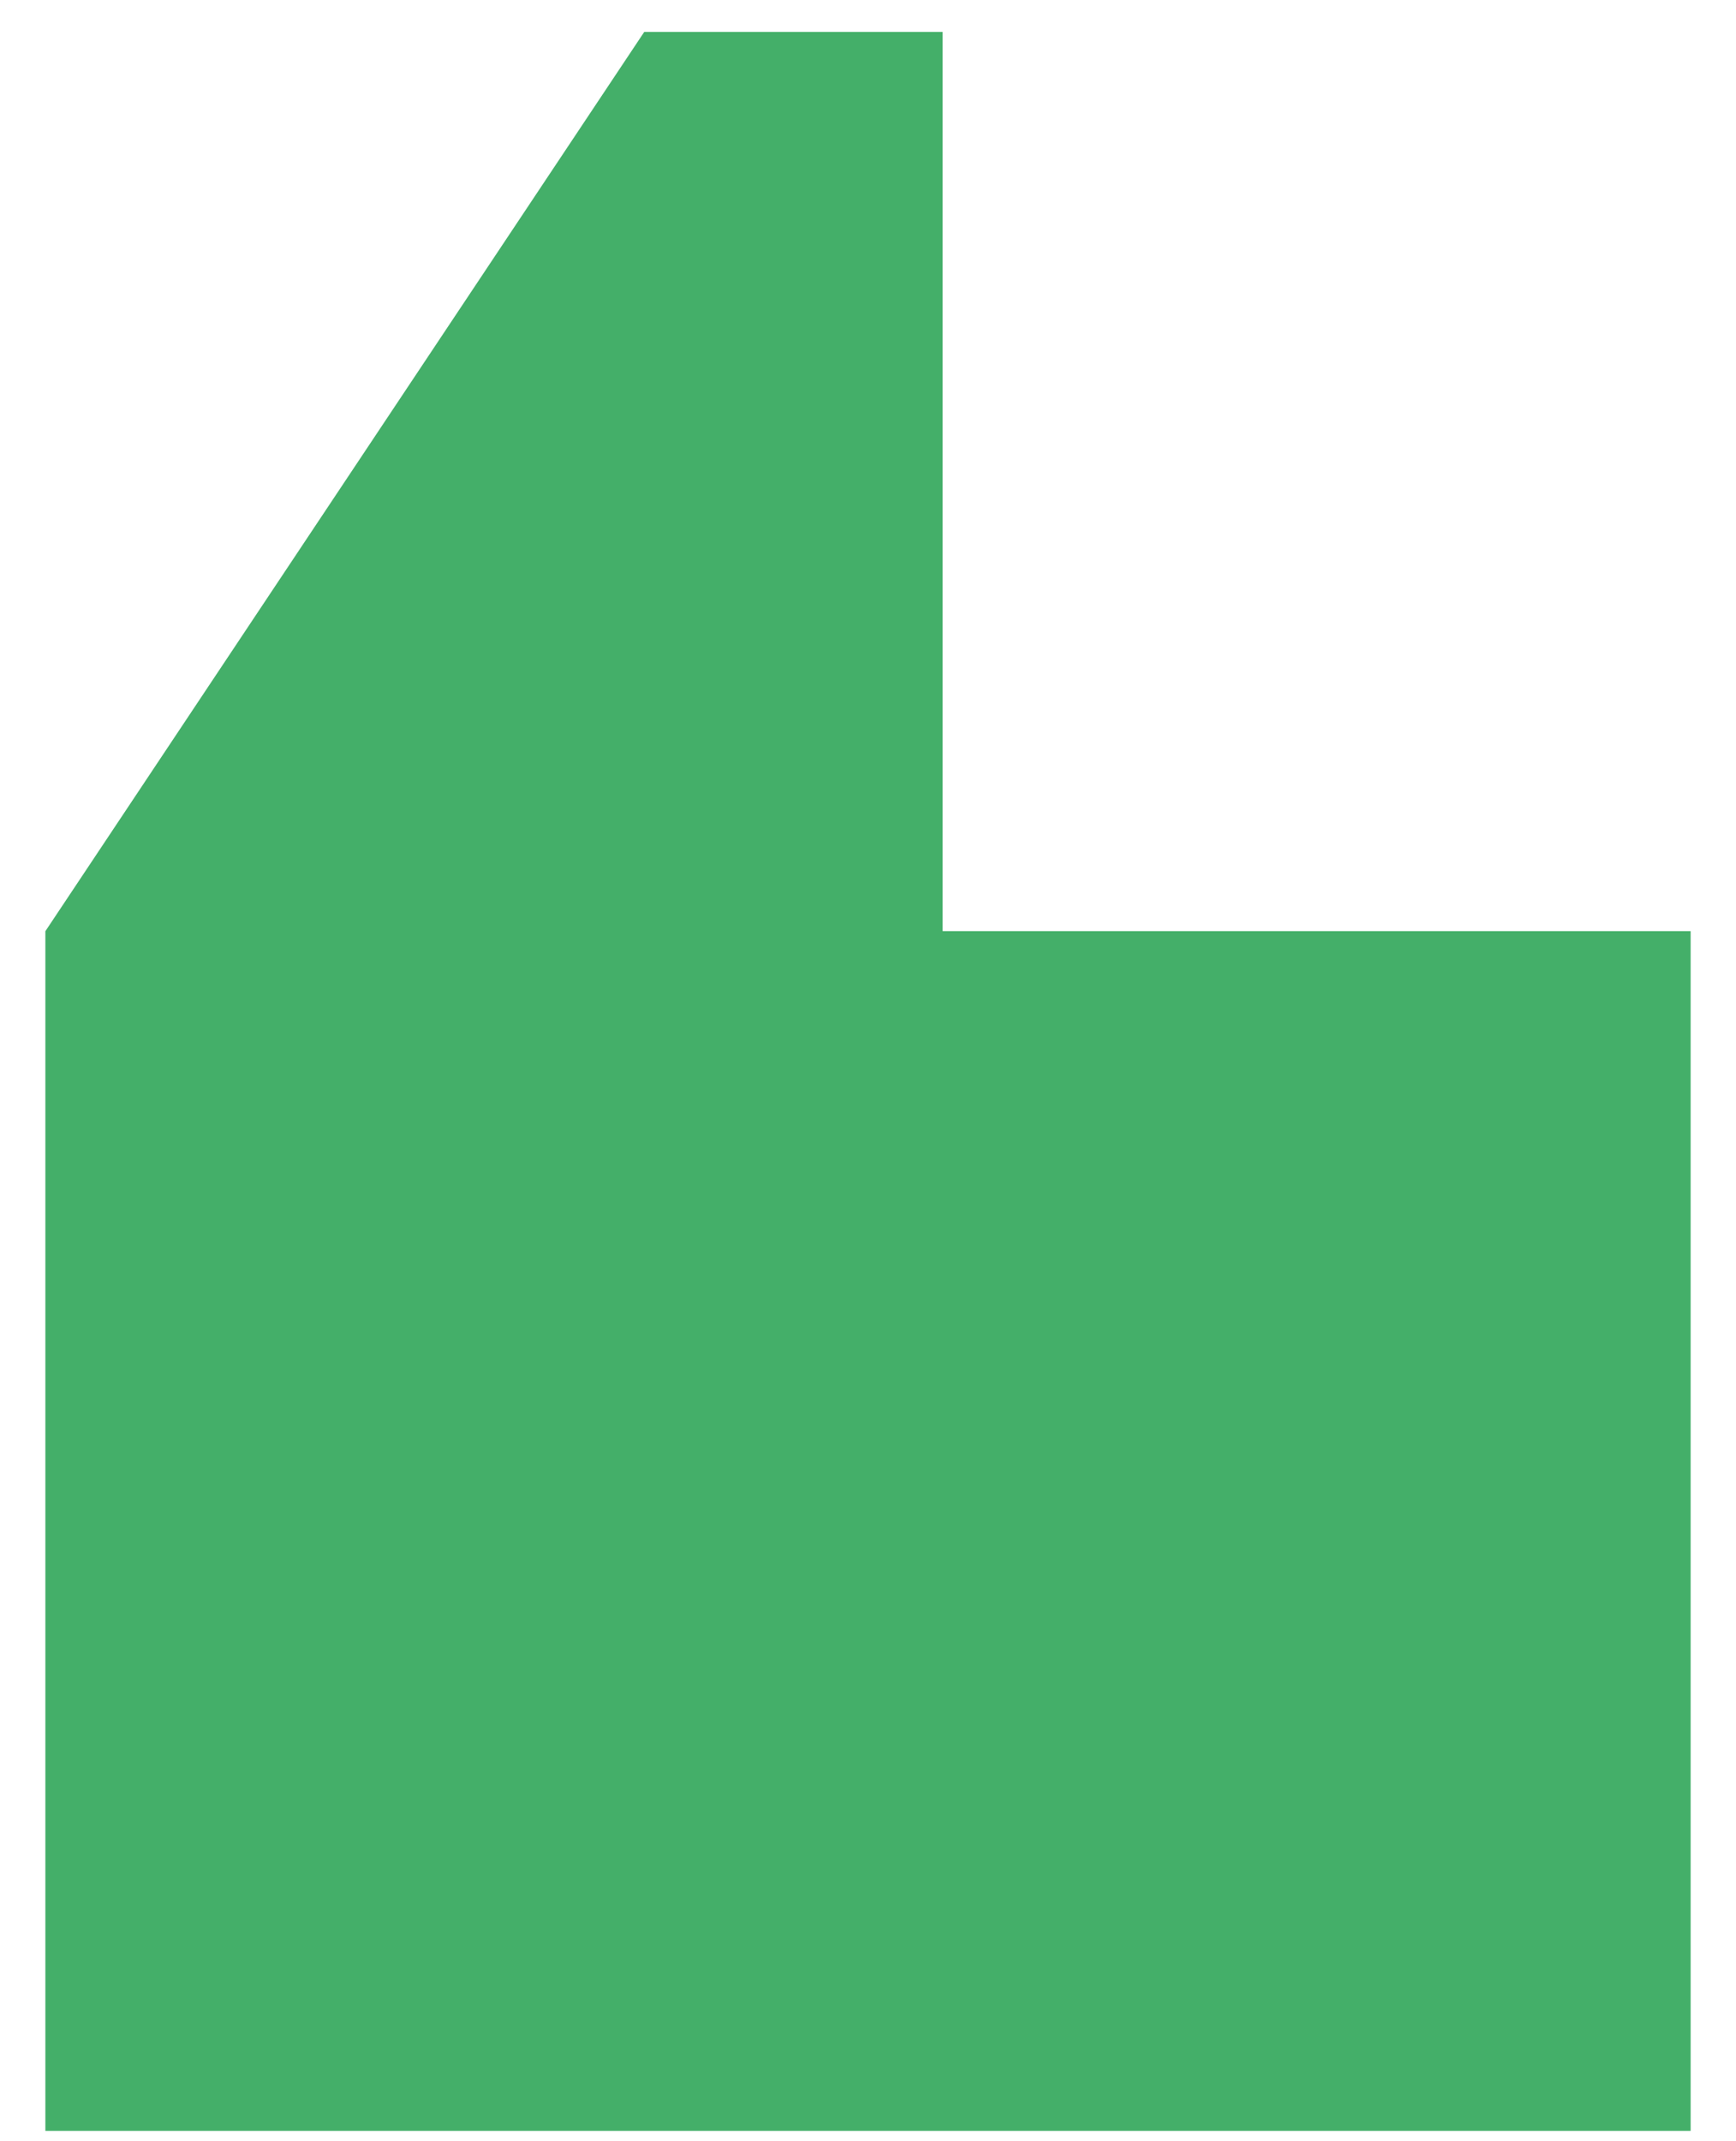 <svg width="30" height="37" fill="none" xmlns="http://www.w3.org/2000/svg">
    <path fill-rule="evenodd" clip-rule="evenodd" d="M29.216 16.09H16.29V.552h-5.157L.784 16.091v20.73h28.432v-20.73z" fill="#44AF69"/>
</svg>
